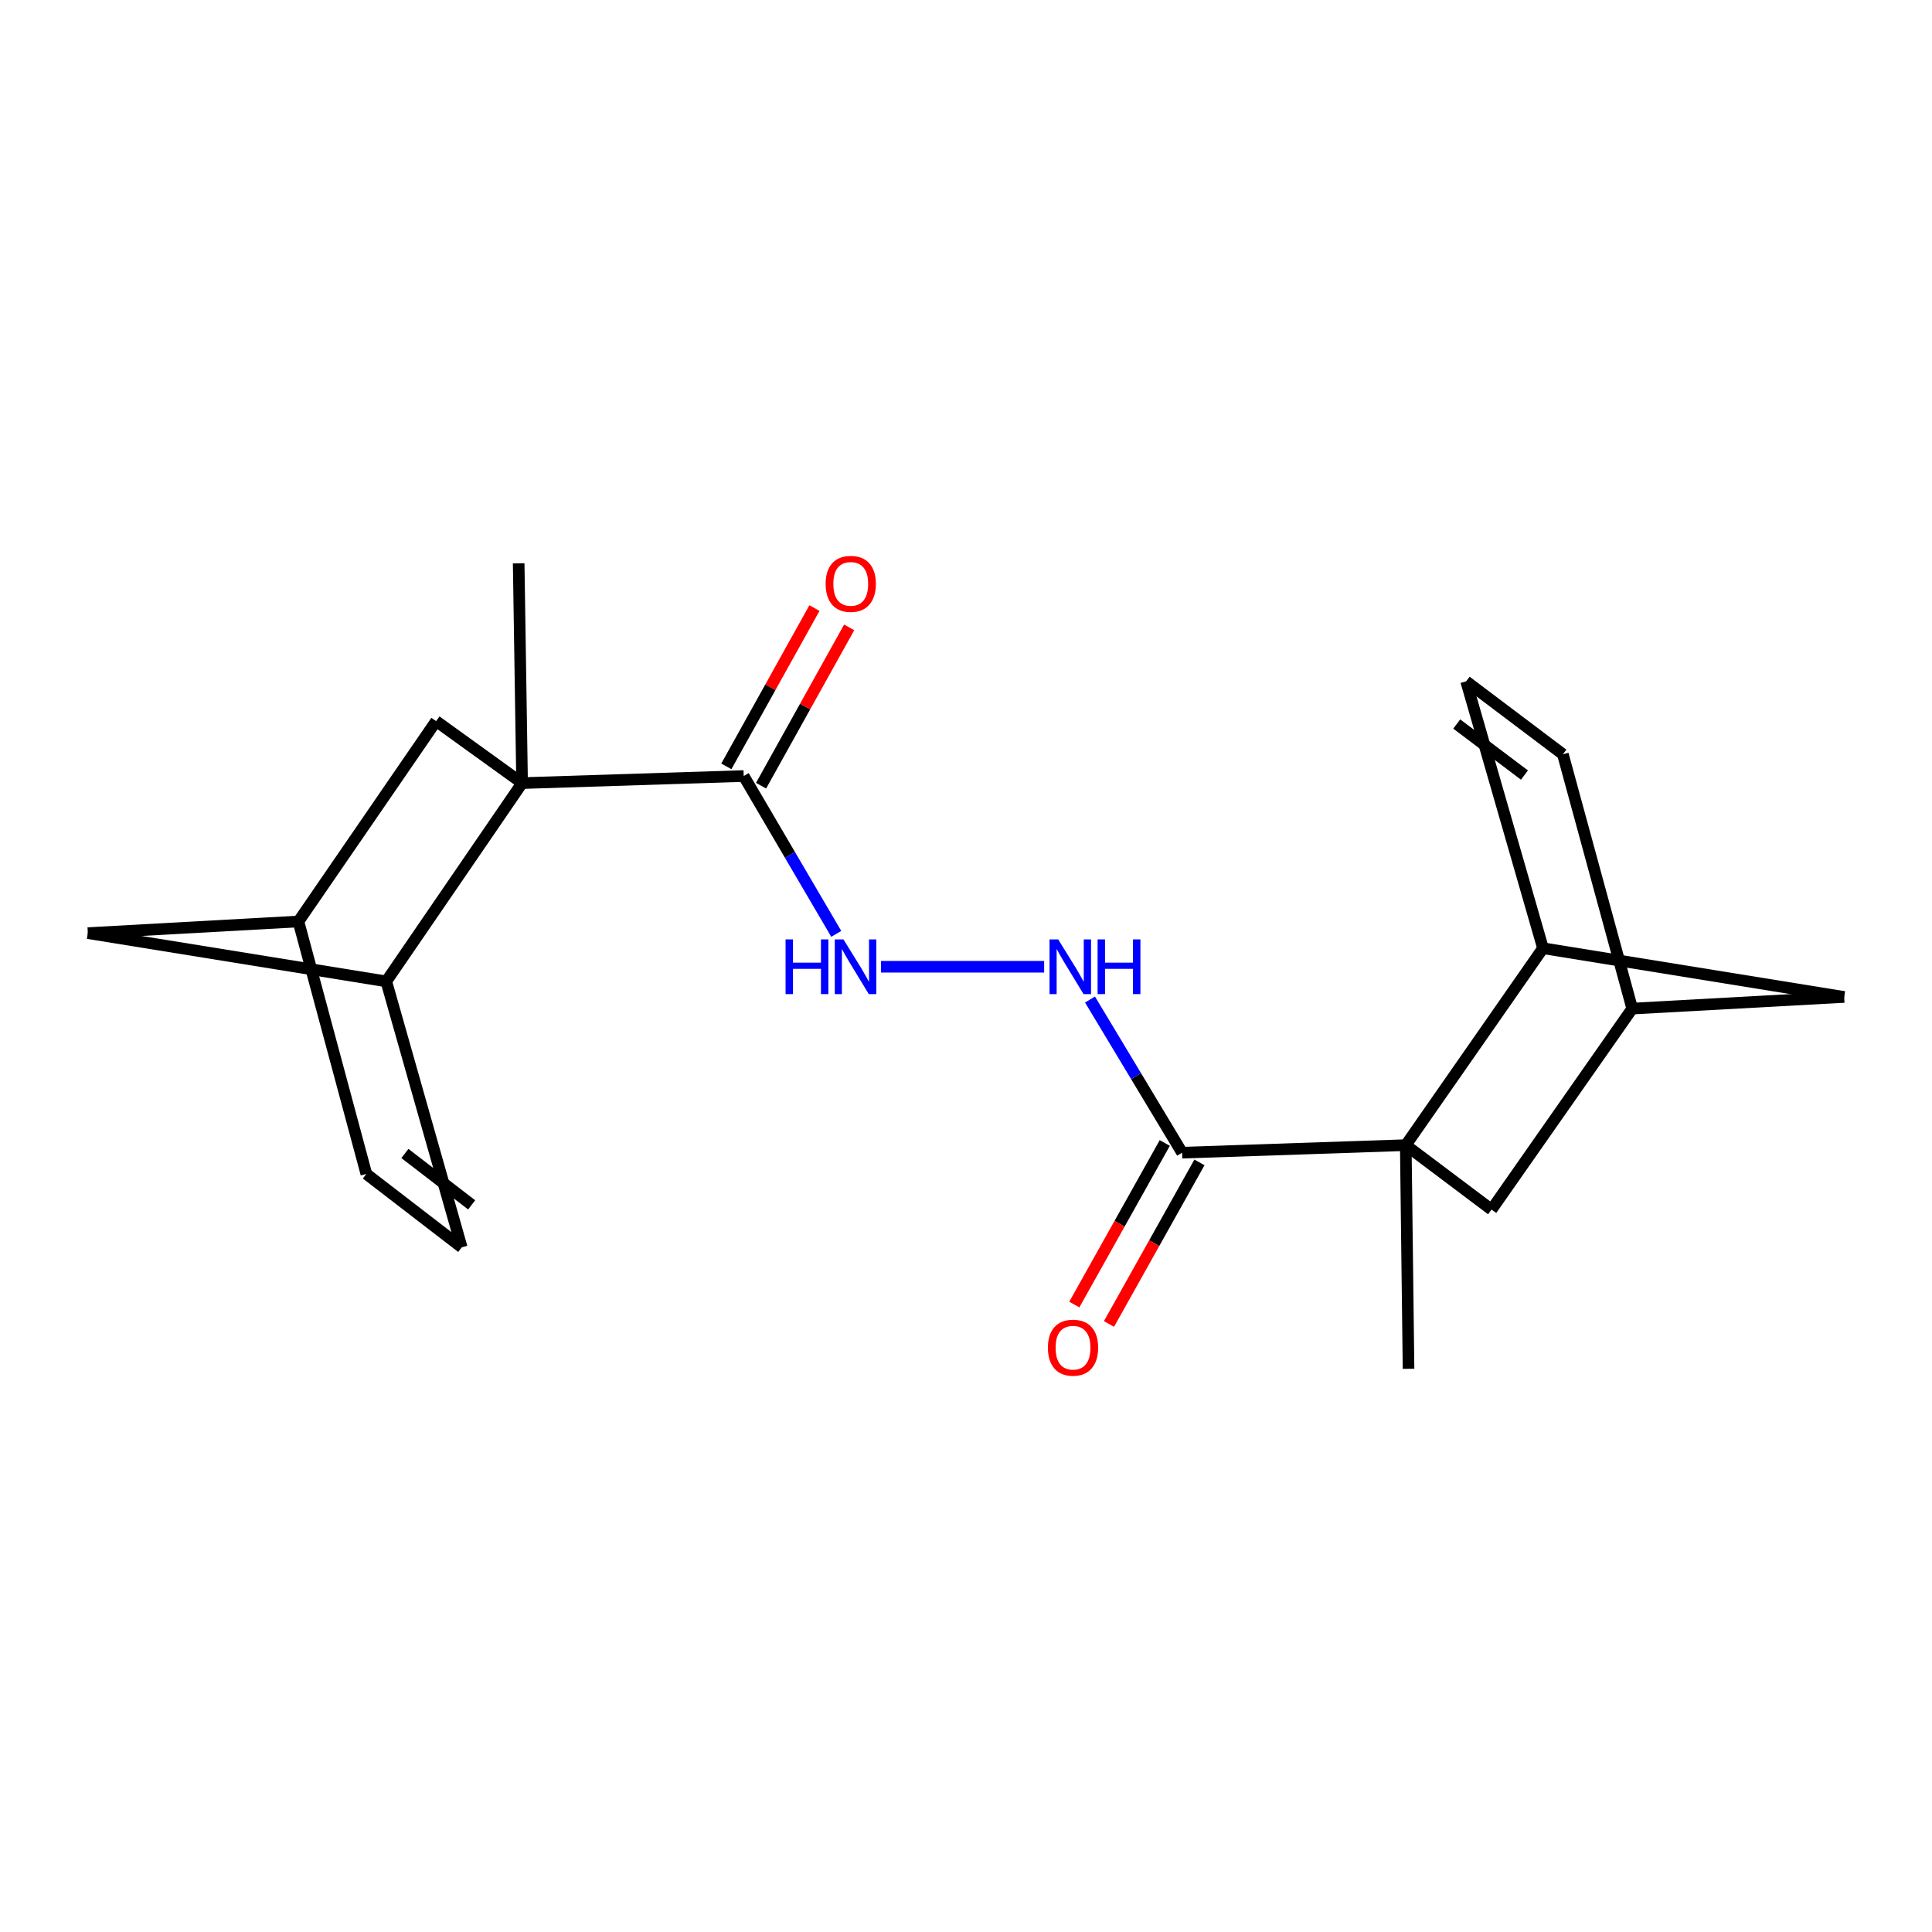 <?xml version='1.0' encoding='iso-8859-1'?>
<svg version='1.1' baseProfile='full'
              xmlns='http://www.w3.org/2000/svg'
                      xmlns:rdkit='http://www.rdkit.org/xml'
                      xmlns:xlink='http://www.w3.org/1999/xlink'
                  xml:space='preserve'
width='1000px' height='1000px' viewBox='0 0 1000 1000'>
<!-- END OF HEADER -->
<rect style='opacity:1.0;fill:#FFFFFF;stroke:none' width='1000' height='1000' x='0' y='0'> </rect>
<path class='bond-2' d='M 270.236,405.336 L 384.941,401.669' style='fill:none;fill-rule:evenodd;stroke:#000000;stroke-width:6px;stroke-linecap:butt;stroke-linejoin:miter;stroke-opacity:1' />
<path class='bond-3' d='M 270.236,405.336 L 199.933,507.964' style='fill:none;fill-rule:evenodd;stroke:#000000;stroke-width:6px;stroke-linecap:butt;stroke-linejoin:miter;stroke-opacity:1' />
<path class='bond-11' d='M 270.236,405.336 L 225.733,373.252' style='fill:none;fill-rule:evenodd;stroke:#000000;stroke-width:6px;stroke-linecap:butt;stroke-linejoin:miter;stroke-opacity:1' />
<path class='bond-20' d='M 270.236,405.336 L 268.465,291.58' style='fill:none;fill-rule:evenodd;stroke:#000000;stroke-width:6px;stroke-linecap:butt;stroke-linejoin:miter;stroke-opacity:1' />
<path class='bond-0' d='M 727.627,592.721 L 611.86,596.629' style='fill:none;fill-rule:evenodd;stroke:#000000;stroke-width:6px;stroke-linecap:butt;stroke-linejoin:miter;stroke-opacity:1' />
<path class='bond-4' d='M 727.627,592.721 L 798.65,490.802' style='fill:none;fill-rule:evenodd;stroke:#000000;stroke-width:6px;stroke-linecap:butt;stroke-linejoin:miter;stroke-opacity:1' />
<path class='bond-12' d='M 727.627,592.721 L 772.017,626.096' style='fill:none;fill-rule:evenodd;stroke:#000000;stroke-width:6px;stroke-linecap:butt;stroke-linejoin:miter;stroke-opacity:1' />
<path class='bond-19' d='M 727.627,592.721 L 729.055,708.488' style='fill:none;fill-rule:evenodd;stroke:#000000;stroke-width:6px;stroke-linecap:butt;stroke-linejoin:miter;stroke-opacity:1' />
<path class='bond-1' d='M 611.86,596.629 L 588.02,556.992' style='fill:none;fill-rule:evenodd;stroke:#000000;stroke-width:6px;stroke-linecap:butt;stroke-linejoin:miter;stroke-opacity:1' />
<path class='bond-1' d='M 588.02,556.992 L 564.181,517.356' style='fill:none;fill-rule:evenodd;stroke:#0000FF;stroke-width:6px;stroke-linecap:butt;stroke-linejoin:miter;stroke-opacity:1' />
<path class='bond-18' d='M 602.887,591.605 L 579.472,633.423' style='fill:none;fill-rule:evenodd;stroke:#000000;stroke-width:6px;stroke-linecap:butt;stroke-linejoin:miter;stroke-opacity:1' />
<path class='bond-18' d='M 579.472,633.423 L 556.056,675.24' style='fill:none;fill-rule:evenodd;stroke:#FF0000;stroke-width:6px;stroke-linecap:butt;stroke-linejoin:miter;stroke-opacity:1' />
<path class='bond-18' d='M 620.832,601.653 L 597.417,643.471' style='fill:none;fill-rule:evenodd;stroke:#000000;stroke-width:6px;stroke-linecap:butt;stroke-linejoin:miter;stroke-opacity:1' />
<path class='bond-18' d='M 597.417,643.471 L 574.001,685.288' style='fill:none;fill-rule:evenodd;stroke:#FF0000;stroke-width:6px;stroke-linecap:butt;stroke-linejoin:miter;stroke-opacity:1' />
<path class='bond-8' d='M 384.941,401.669 L 408.893,442.518' style='fill:none;fill-rule:evenodd;stroke:#000000;stroke-width:6px;stroke-linecap:butt;stroke-linejoin:miter;stroke-opacity:1' />
<path class='bond-8' d='M 408.893,442.518 L 432.845,483.367' style='fill:none;fill-rule:evenodd;stroke:#0000FF;stroke-width:6px;stroke-linecap:butt;stroke-linejoin:miter;stroke-opacity:1' />
<path class='bond-17' d='M 393.926,406.67 L 416.728,365.702' style='fill:none;fill-rule:evenodd;stroke:#000000;stroke-width:6px;stroke-linecap:butt;stroke-linejoin:miter;stroke-opacity:1' />
<path class='bond-17' d='M 416.728,365.702 L 439.53,324.735' style='fill:none;fill-rule:evenodd;stroke:#FF0000;stroke-width:6px;stroke-linecap:butt;stroke-linejoin:miter;stroke-opacity:1' />
<path class='bond-17' d='M 375.956,396.667 L 398.758,355.7' style='fill:none;fill-rule:evenodd;stroke:#000000;stroke-width:6px;stroke-linecap:butt;stroke-linejoin:miter;stroke-opacity:1' />
<path class='bond-17' d='M 398.758,355.7 L 421.56,314.733' style='fill:none;fill-rule:evenodd;stroke:#FF0000;stroke-width:6px;stroke-linecap:butt;stroke-linejoin:miter;stroke-opacity:1' />
<path class='bond-5' d='M 199.933,507.964 L 238.987,645.635' style='fill:none;fill-rule:evenodd;stroke:#000000;stroke-width:6px;stroke-linecap:butt;stroke-linejoin:miter;stroke-opacity:1' />
<path class='bond-16' d='M 199.933,507.964 L 45.455,482.987' style='fill:none;fill-rule:evenodd;stroke:#000000;stroke-width:6px;stroke-linecap:butt;stroke-linejoin:miter;stroke-opacity:1' />
<path class='bond-6' d='M 798.65,490.802 L 758.877,352.663' style='fill:none;fill-rule:evenodd;stroke:#000000;stroke-width:6px;stroke-linecap:butt;stroke-linejoin:miter;stroke-opacity:1' />
<path class='bond-15' d='M 798.65,490.802 L 954.545,516.019' style='fill:none;fill-rule:evenodd;stroke:#000000;stroke-width:6px;stroke-linecap:butt;stroke-linejoin:miter;stroke-opacity:1' />
<path class='bond-22' d='M 238.987,645.635 L 189.627,607.632' style='fill:none;fill-rule:evenodd;stroke:#000000;stroke-width:6px;stroke-linecap:butt;stroke-linejoin:miter;stroke-opacity:1' />
<path class='bond-22' d='M 244.129,623.638 L 209.577,597.036' style='fill:none;fill-rule:evenodd;stroke:#000000;stroke-width:6px;stroke-linecap:butt;stroke-linejoin:miter;stroke-opacity:1' />
<path class='bond-24' d='M 758.877,352.663 L 808.945,390.414' style='fill:none;fill-rule:evenodd;stroke:#000000;stroke-width:6px;stroke-linecap:butt;stroke-linejoin:miter;stroke-opacity:1' />
<path class='bond-24' d='M 754.005,374.747 L 789.053,401.173' style='fill:none;fill-rule:evenodd;stroke:#000000;stroke-width:6px;stroke-linecap:butt;stroke-linejoin:miter;stroke-opacity:1' />
<path class='bond-7' d='M 540.457,500.388 L 456.006,500.388' style='fill:none;fill-rule:evenodd;stroke:#0000FF;stroke-width:6px;stroke-linecap:butt;stroke-linejoin:miter;stroke-opacity:1' />
<path class='bond-9' d='M 189.627,607.632 L 154.469,476.954' style='fill:none;fill-rule:evenodd;stroke:#000000;stroke-width:6px;stroke-linecap:butt;stroke-linejoin:miter;stroke-opacity:1' />
<path class='bond-10' d='M 808.945,390.414 L 844.834,522.052' style='fill:none;fill-rule:evenodd;stroke:#000000;stroke-width:6px;stroke-linecap:butt;stroke-linejoin:miter;stroke-opacity:1' />
<path class='bond-14' d='M 225.733,373.252 L 154.469,476.954' style='fill:none;fill-rule:evenodd;stroke:#000000;stroke-width:6px;stroke-linecap:butt;stroke-linejoin:miter;stroke-opacity:1' />
<path class='bond-13' d='M 772.017,626.096 L 844.834,522.052' style='fill:none;fill-rule:evenodd;stroke:#000000;stroke-width:6px;stroke-linecap:butt;stroke-linejoin:miter;stroke-opacity:1' />
<path class='bond-23' d='M 844.834,522.052 L 954.545,516.019' style='fill:none;fill-rule:evenodd;stroke:#000000;stroke-width:6px;stroke-linecap:butt;stroke-linejoin:miter;stroke-opacity:1' />
<path class='bond-21' d='M 154.469,476.954 L 45.455,482.987' style='fill:none;fill-rule:evenodd;stroke:#000000;stroke-width:6px;stroke-linecap:butt;stroke-linejoin:miter;stroke-opacity:1' />
<path  class='atom-8' d='M 547.716 486.228
L 556.996 501.228
Q 557.916 502.708, 559.396 505.388
Q 560.876 508.068, 560.956 508.228
L 560.956 486.228
L 564.716 486.228
L 564.716 514.548
L 560.836 514.548
L 550.876 498.148
Q 549.716 496.228, 548.476 494.028
Q 547.276 491.828, 546.916 491.148
L 546.916 514.548
L 543.236 514.548
L 543.236 486.228
L 547.716 486.228
' fill='#0000FF'/>
<path  class='atom-8' d='M 568.116 486.228
L 571.956 486.228
L 571.956 498.268
L 586.436 498.268
L 586.436 486.228
L 590.276 486.228
L 590.276 514.548
L 586.436 514.548
L 586.436 501.468
L 571.956 501.468
L 571.956 514.548
L 568.116 514.548
L 568.116 486.228
' fill='#0000FF'/>
<path  class='atom-9' d='M 406.605 486.228
L 410.445 486.228
L 410.445 498.268
L 424.925 498.268
L 424.925 486.228
L 428.765 486.228
L 428.765 514.548
L 424.925 514.548
L 424.925 501.468
L 410.445 501.468
L 410.445 514.548
L 406.605 514.548
L 406.605 486.228
' fill='#0000FF'/>
<path  class='atom-9' d='M 436.565 486.228
L 445.845 501.228
Q 446.765 502.708, 448.245 505.388
Q 449.725 508.068, 449.805 508.228
L 449.805 486.228
L 453.565 486.228
L 453.565 514.548
L 449.685 514.548
L 439.725 498.148
Q 438.565 496.228, 437.325 494.028
Q 436.125 491.828, 435.765 491.148
L 435.765 514.548
L 432.085 514.548
L 432.085 486.228
L 436.565 486.228
' fill='#0000FF'/>
<path  class='atom-18' d='M 427.345 302.206
Q 427.345 295.406, 430.705 291.606
Q 434.065 287.806, 440.345 287.806
Q 446.625 287.806, 449.985 291.606
Q 453.345 295.406, 453.345 302.206
Q 453.345 309.086, 449.945 313.006
Q 446.545 316.886, 440.345 316.886
Q 434.105 316.886, 430.705 313.006
Q 427.345 309.126, 427.345 302.206
M 440.345 313.686
Q 444.665 313.686, 446.985 310.806
Q 449.345 307.886, 449.345 302.206
Q 449.345 296.646, 446.985 293.846
Q 444.665 291.006, 440.345 291.006
Q 436.025 291.006, 433.665 293.806
Q 431.345 296.606, 431.345 302.206
Q 431.345 307.926, 433.665 310.806
Q 436.025 313.686, 440.345 313.686
' fill='#FF0000'/>
<path  class='atom-19' d='M 542.393 697.554
Q 542.393 690.754, 545.753 686.954
Q 549.113 683.154, 555.393 683.154
Q 561.673 683.154, 565.033 686.954
Q 568.393 690.754, 568.393 697.554
Q 568.393 704.434, 564.993 708.354
Q 561.593 712.234, 555.393 712.234
Q 549.153 712.234, 545.753 708.354
Q 542.393 704.474, 542.393 697.554
M 555.393 709.034
Q 559.713 709.034, 562.033 706.154
Q 564.393 703.234, 564.393 697.554
Q 564.393 691.994, 562.033 689.194
Q 559.713 686.354, 555.393 686.354
Q 551.073 686.354, 548.713 689.154
Q 546.393 691.954, 546.393 697.554
Q 546.393 703.274, 548.713 706.154
Q 551.073 709.034, 555.393 709.034
' fill='#FF0000'/>
</svg>
